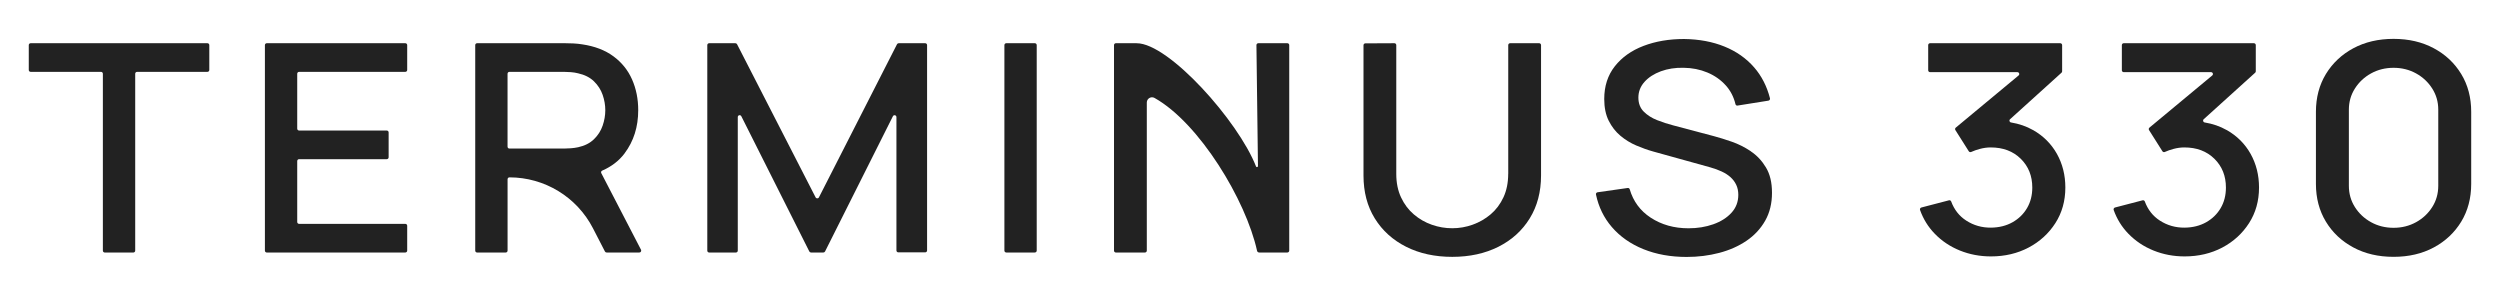 <svg width="1080" height="128" viewBox="0 0 1080 128" fill="none" xmlns="http://www.w3.org/2000/svg">
<path d="M13.24 31.04H43.63C44.08 31.04 44.44 31.4 44.44 31.85V108.28C44.44 108.73 44.8 109.09 45.25 109.09H57.6C58.05 109.09 58.41 108.73 58.41 108.28V31.85C58.41 31.4 58.77 31.04 59.22 31.04H89.61C90.06 31.04 90.42 30.68 90.42 30.23V19.48C90.42 19.03 90.06 18.67 89.61 18.67H13.24C12.79 18.67 12.43 19.03 12.43 19.48V30.23C12.43 30.68 12.79 31.04 13.24 31.04Z" fill="#222222"/>
<path d="M115.25 109.08H175.1C175.55 109.08 175.91 108.72 175.91 108.27V97.52C175.91 97.07 175.55 96.71 175.1 96.71H129.21C128.76 96.71 128.4 96.35 128.4 95.9V69.57C128.4 69.12 128.76 68.76 129.21 68.76H167.08C167.53 68.76 167.89 68.4 167.89 67.95V57.2C167.89 56.75 167.53 56.39 167.08 56.39H129.21C128.76 56.39 128.4 56.03 128.4 55.58V31.85C128.4 31.4 128.76 31.04 129.21 31.04H175.1C175.55 31.04 175.91 30.68 175.91 30.23V19.48C175.91 19.03 175.55 18.67 175.1 18.67H115.25C114.8 18.67 114.44 19.03 114.44 19.48V108.28C114.44 108.73 114.8 109.09 115.25 109.09V109.08Z" fill="#222222"/>
<path d="M269.83 66.23C273.75 61.02 275.71 54.81 275.71 47.61C275.71 42.76 274.82 38.32 273.04 34.3C271.26 30.28 268.57 26.95 264.99 24.32C261.41 21.68 256.94 19.97 251.6 19.17C250.35 18.96 249.04 18.83 247.66 18.76C246.28 18.7 245.12 18.67 244.18 18.67H206.11C205.66 18.67 205.3 19.03 205.3 19.48V108.28C205.3 108.73 205.66 109.09 206.11 109.09H218.46C218.91 109.09 219.27 108.73 219.27 108.28V77.43C219.27 76.98 219.63 76.62 220.08 76.62C235.27 76.62 249.2 85.1 256.16 98.61L261.33 108.64C261.47 108.91 261.74 109.08 262.05 109.08H276.2C276.8 109.08 277.19 108.44 276.92 107.9L259.75 74.79C259.54 74.38 259.73 73.88 260.15 73.7C264.15 71.97 267.39 69.49 269.85 66.23H269.83ZM219.26 31.85C219.26 31.4 219.62 31.04 220.07 31.04H243.65C244.54 31.04 245.53 31.08 246.62 31.17C247.71 31.25 248.75 31.42 249.73 31.67C252.58 32.3 254.87 33.46 256.61 35.15C258.35 36.85 259.59 38.79 260.35 40.99C261.11 43.19 261.49 45.4 261.49 47.61C261.49 49.82 261.11 52.05 260.35 54.26C259.59 56.48 258.35 58.44 256.61 60.13C254.87 61.83 252.58 62.99 249.73 63.61C248.75 63.82 247.71 63.97 246.62 64.05C245.53 64.13 244.54 64.18 243.65 64.18H220.07C219.62 64.18 219.26 63.82 219.26 63.37V31.85Z" fill="#222222"/>
<path d="M352.34 85.26L318.41 19.11C318.27 18.84 317.99 18.67 317.69 18.67H306.36C305.91 18.67 305.55 19.03 305.55 19.48V108.28C305.55 108.73 305.91 109.09 306.36 109.09H317.91C318.36 109.09 318.72 108.73 318.72 108.28V50.57C318.72 49.72 319.86 49.45 320.25 50.21L349.63 108.64C349.77 108.91 350.05 109.08 350.35 109.08H355.7C356.01 109.08 356.28 108.91 356.42 108.64L385.73 50.22C386.11 49.46 387.26 49.73 387.26 50.58V108.21C387.26 108.66 387.62 109.02 388.07 109.02H399.69C400.14 109.02 400.5 108.66 400.5 108.21V19.48C400.5 19.03 400.14 18.67 399.69 18.67H388.23C387.93 18.67 387.65 18.84 387.51 19.11L353.78 85.26C353.48 85.85 352.64 85.85 352.34 85.26Z" fill="#222222"/>
<path d="M447.05 18.67H434.71C434.263 18.67 433.9 19.033 433.9 19.48V108.27C433.9 108.717 434.263 109.08 434.71 109.08H447.05C447.497 109.08 447.86 108.717 447.86 108.27V19.48C447.86 19.033 447.497 18.67 447.05 18.67Z" fill="#222222"/>
<path d="M491.07 18.67H482.06C481.61 18.67 481.25 19.03 481.25 19.48V108.28C481.25 108.73 481.61 109.09 482.06 109.09H494.61C495.06 109.09 495.42 108.73 495.42 108.28V44.29C495.42 42.58 497.26 41.47 498.76 42.31C518.09 53.15 538.23 86.42 543.05 108.35C543.15 108.79 543.52 109.08 543.97 109.08H556.14C556.59 109.08 556.95 108.72 556.95 108.27V19.48C556.95 19.03 556.59 18.67 556.14 18.67H543.59C543.14 18.67 542.78 19.03 542.78 19.48L543.44 71.75C543.44 72.23 542.78 72.38 542.61 71.93C534.95 52.3 504.92 18.68 491.07 18.68V18.67Z" fill="#222222"/>
<path d="M651.54 75.11C651.54 78.92 650.86 82.29 649.5 85.22C648.14 88.15 646.31 90.6 643.99 92.57C641.67 94.54 639.08 96.03 636.21 97.06C633.34 98.09 630.39 98.6 627.36 98.6C624.33 98.6 621.45 98.1 618.58 97.1C615.71 96.1 613.11 94.61 610.8 92.64C608.48 90.67 606.64 88.23 605.26 85.29C603.88 82.36 603.19 78.97 603.19 75.12V19.48C603.19 19.03 602.83 18.67 602.38 18.67L589.83 18.73C589.39 18.73 589.03 19.09 589.03 19.54V75.81C589.03 82.93 590.66 89.11 593.91 94.36C597.16 99.61 601.67 103.69 607.44 106.6C613.21 109.51 619.86 110.96 627.38 110.96C634.9 110.96 641.55 109.5 647.32 106.6C653.09 103.69 657.6 99.6 660.85 94.33C664.1 89.06 665.73 82.88 665.73 75.81V19.48C665.73 19.03 665.37 18.67 664.92 18.67H652.37C651.92 18.67 651.56 19.03 651.56 19.48V75.11H651.54Z" fill="#222222"/>
<path d="M756.32 65.32C753.67 63.56 750.93 62.19 748.1 61.21C745.27 60.23 742.74 59.44 740.52 58.85L722.75 54.14C720.48 53.55 718.2 52.81 715.9 51.91C713.61 51.01 711.68 49.79 710.12 48.24C708.56 46.69 707.78 44.66 707.78 42.15C707.78 39.64 708.66 37.33 710.42 35.37C712.18 33.41 714.54 31.88 717.5 30.79C720.46 29.7 723.72 29.2 727.29 29.28C730.98 29.32 734.41 30 737.58 31.32C740.74 32.64 743.41 34.52 745.6 36.97C747.62 39.24 748.99 41.92 749.72 45C749.82 45.41 750.2 45.68 750.61 45.61L763.96 43.48C764.43 43.4 764.75 42.92 764.63 42.46C763.3 37.27 761.02 32.83 757.8 29.12C754.39 25.2 750.12 22.2 744.97 20.11C739.83 18.02 734 16.93 727.5 16.85C721.04 16.85 715.21 17.84 710 19.83C704.79 21.82 700.66 24.75 697.61 28.62C694.56 32.49 693.03 37.21 693.03 42.78C693.03 46.46 693.68 49.59 694.97 52.17C696.26 54.74 697.94 56.9 700.01 58.64C702.08 60.38 704.36 61.78 706.86 62.85C709.36 63.92 711.81 64.79 714.21 65.46L738.86 72.3C740.64 72.8 742.28 73.4 743.77 74.09C745.26 74.78 746.53 75.6 747.58 76.54C748.63 77.48 749.45 78.58 750.05 79.84C750.65 81.1 750.95 82.54 750.95 84.17C750.95 87.18 749.96 89.77 747.98 91.93C746 94.09 743.38 95.74 740.13 96.89C736.88 98.04 733.32 98.62 729.44 98.62C723.2 98.62 717.75 97.08 713.07 94.01C708.58 91.06 705.57 86.98 704.04 81.78C703.93 81.4 703.56 81.15 703.17 81.21L690.15 83.06C689.68 83.13 689.36 83.58 689.46 84.04C690.6 89.41 692.87 94.07 696.27 98.03C699.85 102.2 704.42 105.4 709.96 107.64C715.51 109.88 721.73 111 728.63 111C733.57 111 738.27 110.41 742.72 109.24C747.17 108.07 751.11 106.32 754.51 104C757.92 101.68 760.6 98.79 762.56 95.34C764.52 91.89 765.5 87.88 765.5 83.32C765.5 78.76 764.63 75.27 762.9 72.36C761.16 69.45 758.97 67.12 756.32 65.36V65.32Z" fill="#222222"/>
<path d="M878.27 56.19C875.43 54.57 872.25 53.48 868.76 52.9C868.09 52.79 867.83 51.98 868.33 51.52L890.57 31.41C890.74 31.26 890.84 31.04 890.84 30.81V19.48C890.84 19.03 890.48 18.67 890.03 18.67H833.79C833.34 18.67 832.98 19.03 832.98 19.48V30.36C832.98 30.81 833.34 31.17 833.79 31.17H871.51C872.26 31.17 872.61 32.11 872.03 32.6L844.89 55.14C844.58 55.4 844.51 55.85 844.72 56.19L850.51 65.34C850.73 65.69 851.16 65.81 851.54 65.65C852.73 65.12 854 64.67 855.34 64.32C856.92 63.9 858.47 63.69 859.98 63.69C865.32 63.69 869.65 65.32 872.97 68.59C876.29 71.86 877.95 76 877.95 81.02C877.95 84.37 877.19 87.33 875.68 89.9C874.17 92.48 872.07 94.51 869.4 96.02C866.73 97.52 863.63 98.3 860.11 98.34C856.19 98.38 852.63 97.37 849.42 95.3C846.4 93.35 844.23 90.6 842.91 87.04C842.77 86.66 842.37 86.43 841.97 86.53L830.03 89.64C829.57 89.76 829.3 90.27 829.46 90.72C830.85 94.63 832.97 98.05 835.82 100.98C838.87 104.12 842.49 106.54 846.67 108.23C850.86 109.92 855.33 110.77 860.1 110.77C866.11 110.77 871.53 109.49 876.36 106.94C881.19 104.39 885.04 100.87 887.92 96.39C890.79 91.91 892.23 86.78 892.23 81.01C892.23 75.65 891.01 70.81 888.59 66.47C886.16 62.14 882.72 58.71 878.27 56.17V56.19Z" fill="#222222"/>
<path d="M961.93 56.19C959.09 54.57 955.91 53.48 952.42 52.9C951.75 52.79 951.49 51.98 951.99 51.52L974.23 31.41C974.4 31.26 974.5 31.04 974.5 30.81V19.48C974.5 19.03 974.14 18.67 973.69 18.67H917.45C917 18.67 916.64 19.03 916.64 19.48V30.36C916.64 30.81 917 31.17 917.45 31.17H955.17C955.92 31.17 956.27 32.11 955.69 32.6L928.55 55.14C928.24 55.4 928.17 55.85 928.38 56.19L934.16 65.34C934.38 65.69 934.81 65.81 935.19 65.65C936.38 65.12 937.65 64.67 938.99 64.32C940.57 63.9 942.12 63.69 943.63 63.69C948.97 63.69 953.3 65.32 956.62 68.59C959.94 71.86 961.6 76 961.6 81.02C961.6 84.37 960.84 87.33 959.33 89.9C957.82 92.48 955.72 94.51 953.05 96.02C950.38 97.52 947.28 98.3 943.76 98.34C939.84 98.38 936.28 97.37 933.07 95.3C930.05 93.35 927.88 90.6 926.56 87.04C926.42 86.66 926.02 86.43 925.62 86.53L913.68 89.64C913.22 89.76 912.95 90.27 913.11 90.72C914.5 94.63 916.62 98.05 919.47 100.98C922.52 104.12 926.14 106.54 930.33 108.23C934.52 109.92 938.99 110.77 943.76 110.77C949.77 110.77 955.19 109.49 960.03 106.94C964.86 104.39 968.71 100.87 971.59 96.39C974.46 91.91 975.9 86.78 975.9 81.01C975.9 75.65 974.68 70.81 972.26 66.47C969.83 62.14 966.39 58.71 961.94 56.17L961.93 56.19Z" fill="#222222"/>
<path d="M1063.25 31.98C1060.38 27.25 1056.42 23.53 1051.39 20.84C1046.36 18.14 1040.57 16.79 1034.02 16.79C1027.47 16.79 1021.68 18.14 1016.65 20.84C1011.62 23.54 1007.67 27.26 1004.79 31.98C1001.92 36.71 1000.48 42.15 1000.48 48.3V79.44C1000.48 85.59 1001.92 91.03 1004.79 95.76C1007.66 100.49 1011.61 104.2 1016.65 106.9C1021.68 109.6 1027.47 110.95 1034.02 110.95C1040.57 110.95 1046.36 109.6 1051.39 106.9C1056.42 104.2 1060.37 100.48 1063.25 95.76C1066.12 91.03 1067.56 85.59 1067.56 79.44V48.3C1067.56 42.15 1066.13 36.7 1063.25 31.98ZM1053.33 80.26C1053.33 83.65 1052.46 86.72 1050.72 89.46C1048.98 92.2 1046.66 94.38 1043.74 95.99C1040.82 97.6 1037.58 98.41 1034.02 98.41C1030.46 98.41 1027.22 97.61 1024.3 95.99C1021.38 94.38 1019.06 92.2 1017.32 89.46C1015.58 86.72 1014.71 83.65 1014.71 80.26V47.37C1014.71 44.02 1015.58 40.98 1017.32 38.24C1019.06 35.5 1021.38 33.32 1024.3 31.71C1027.22 30.1 1030.46 29.29 1034.02 29.29C1037.58 29.29 1040.82 30.1 1043.74 31.71C1046.66 33.32 1048.98 35.5 1050.72 38.24C1052.46 40.98 1053.33 44.02 1053.33 47.37V80.27V80.26Z" fill="#222222"/>
</svg>
